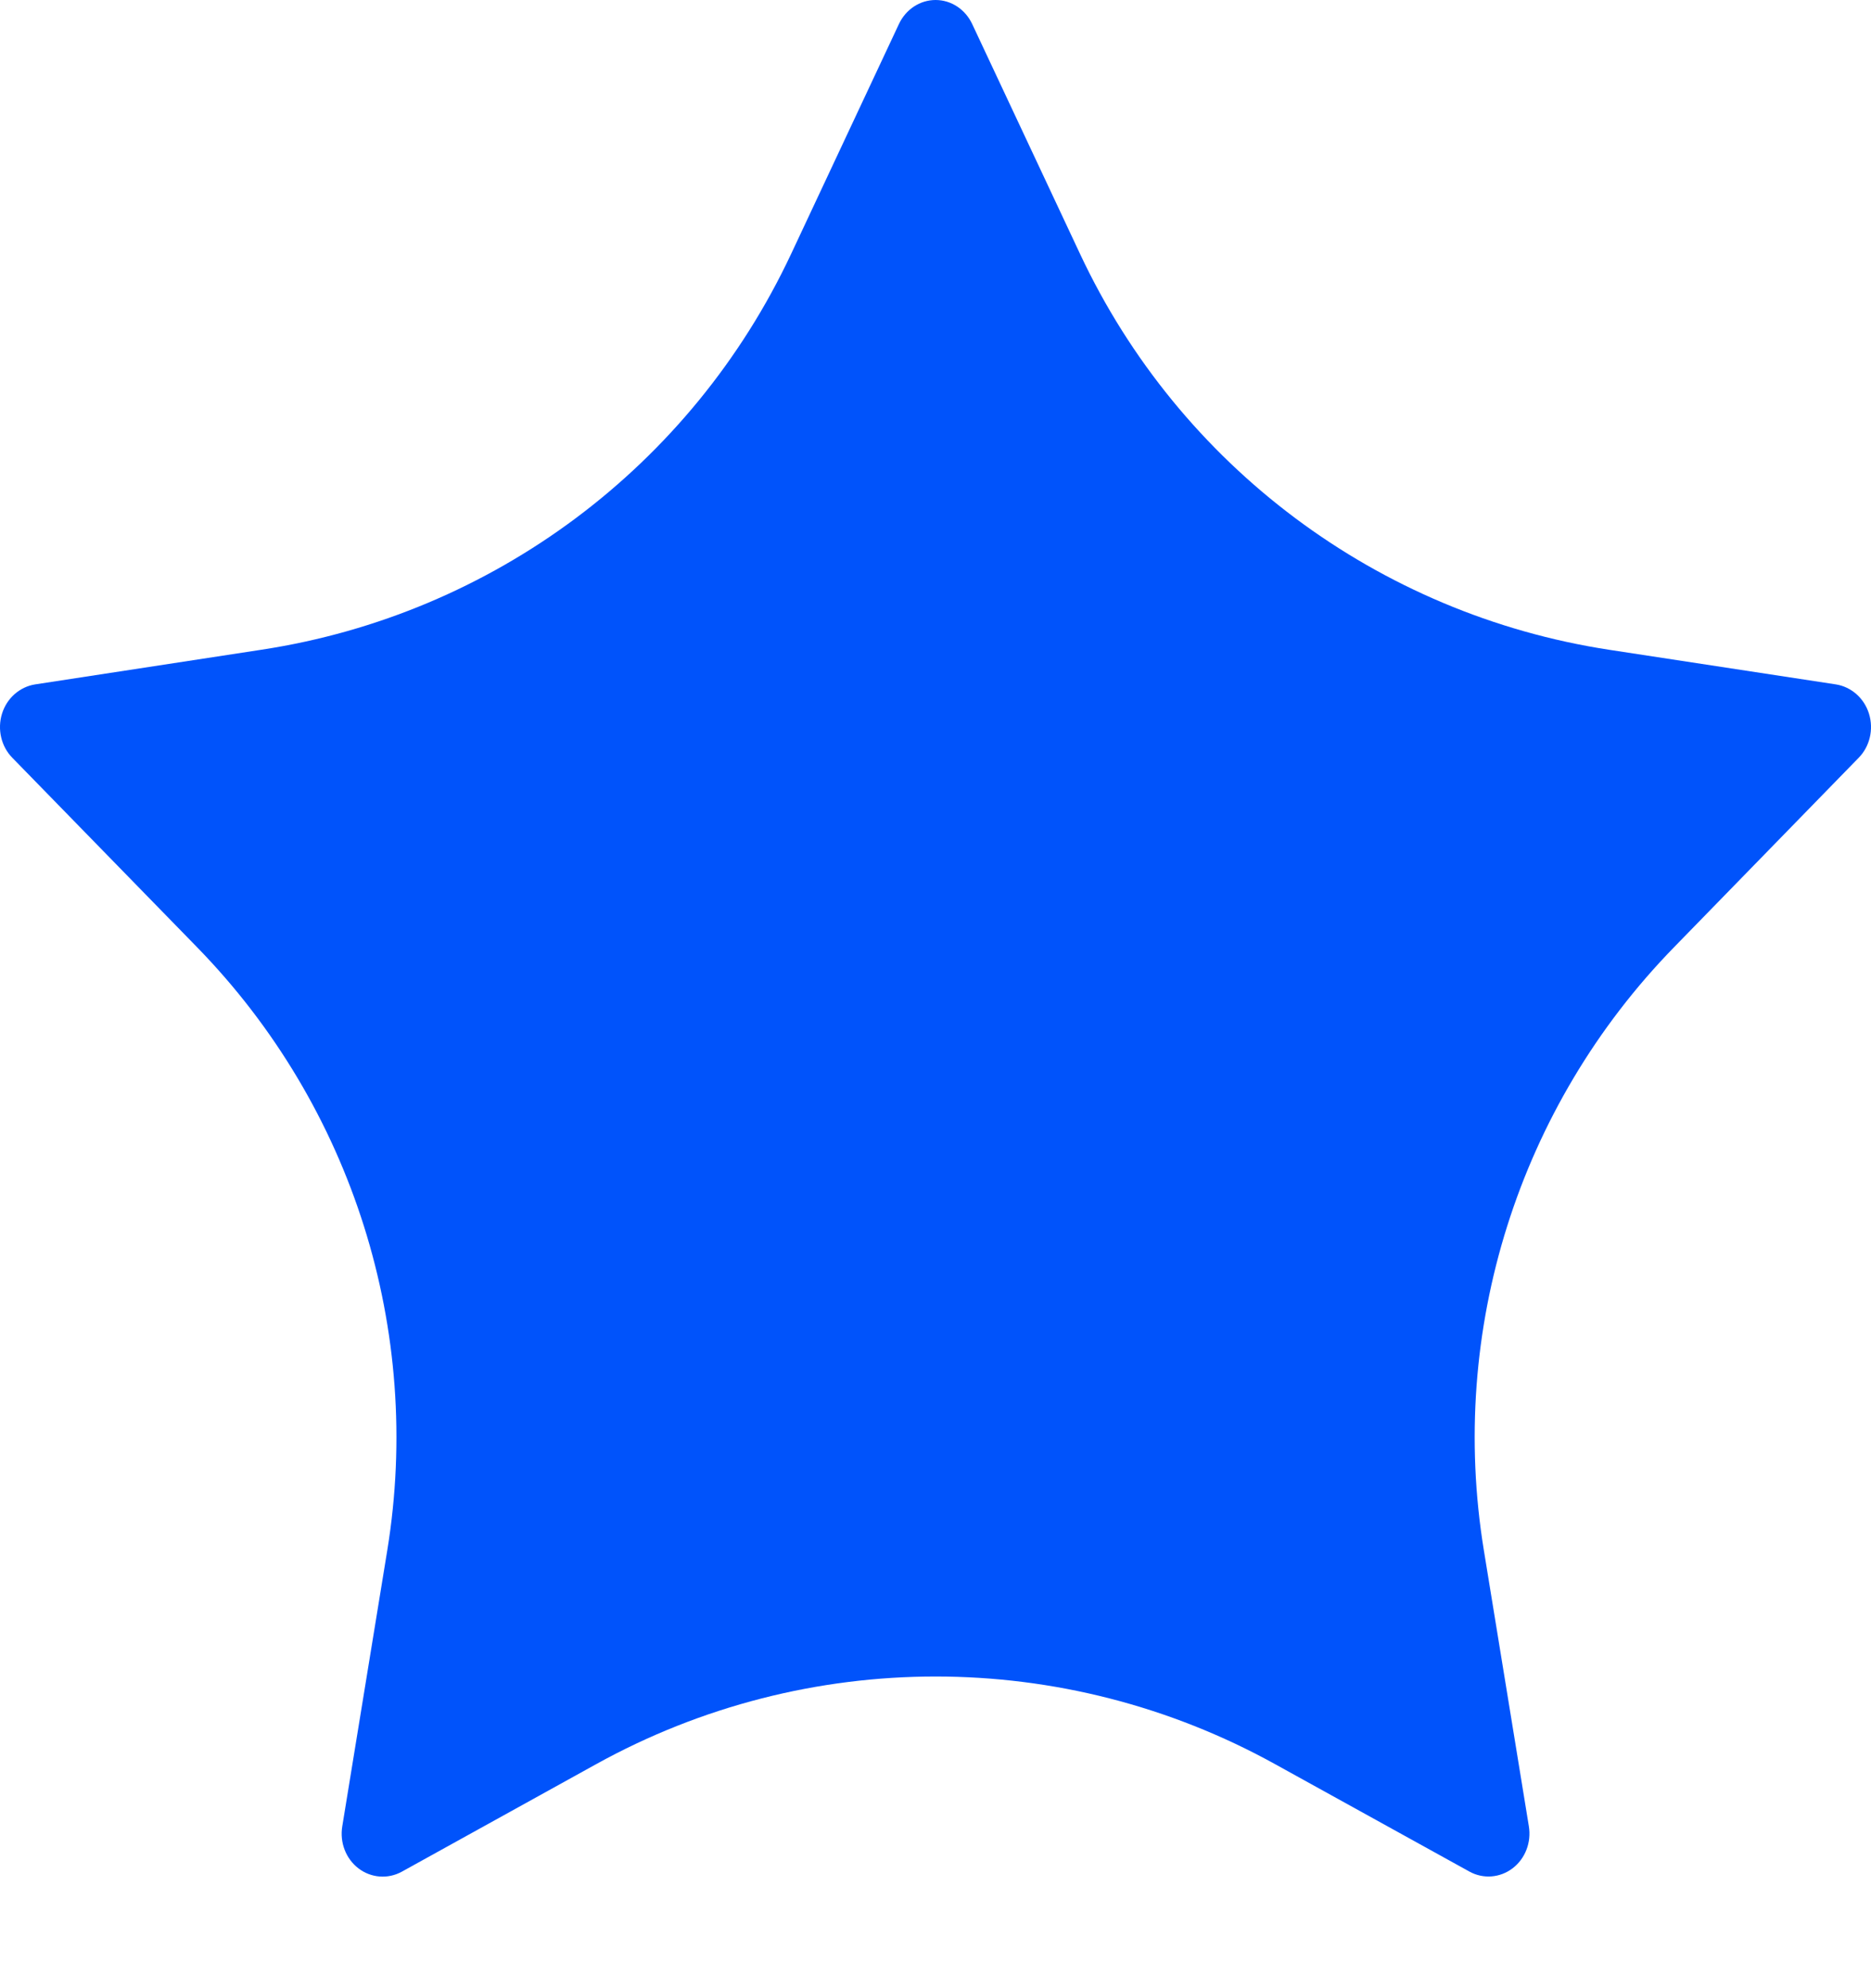 <svg width="16" height="17" viewBox="0 0 16 17" fill="none" xmlns="http://www.w3.org/2000/svg">
<path fill-rule="evenodd" clip-rule="evenodd" d="M8.314 0.206L9.237 2.173C10.087 3.985 11.784 5.253 13.761 5.556L15.7 5.852C15.832 5.873 15.942 5.97 15.983 6.103C16.024 6.236 15.99 6.383 15.894 6.48L14.315 8.1C12.986 9.463 12.383 11.376 12.689 13.254L13.074 15.615C13.097 15.753 13.043 15.893 12.935 15.975C12.827 16.057 12.684 16.068 12.566 16.003L10.905 15.085C9.098 14.085 6.904 14.085 5.097 15.085L3.436 16.004C3.317 16.069 3.174 16.058 3.066 15.976C2.958 15.894 2.904 15.754 2.927 15.616L3.312 13.255C3.618 11.376 3.015 9.463 1.686 8.1L0.106 6.48C0.01 6.383 -0.024 6.236 0.017 6.103C0.058 5.97 0.168 5.873 0.3 5.852L2.239 5.555C4.217 5.253 5.913 3.985 6.764 2.174L7.687 0.206C7.746 0.08 7.867 0 8.001 0C8.134 0 8.255 0.08 8.314 0.206Z" fill="#0053FB"/>
</svg>
